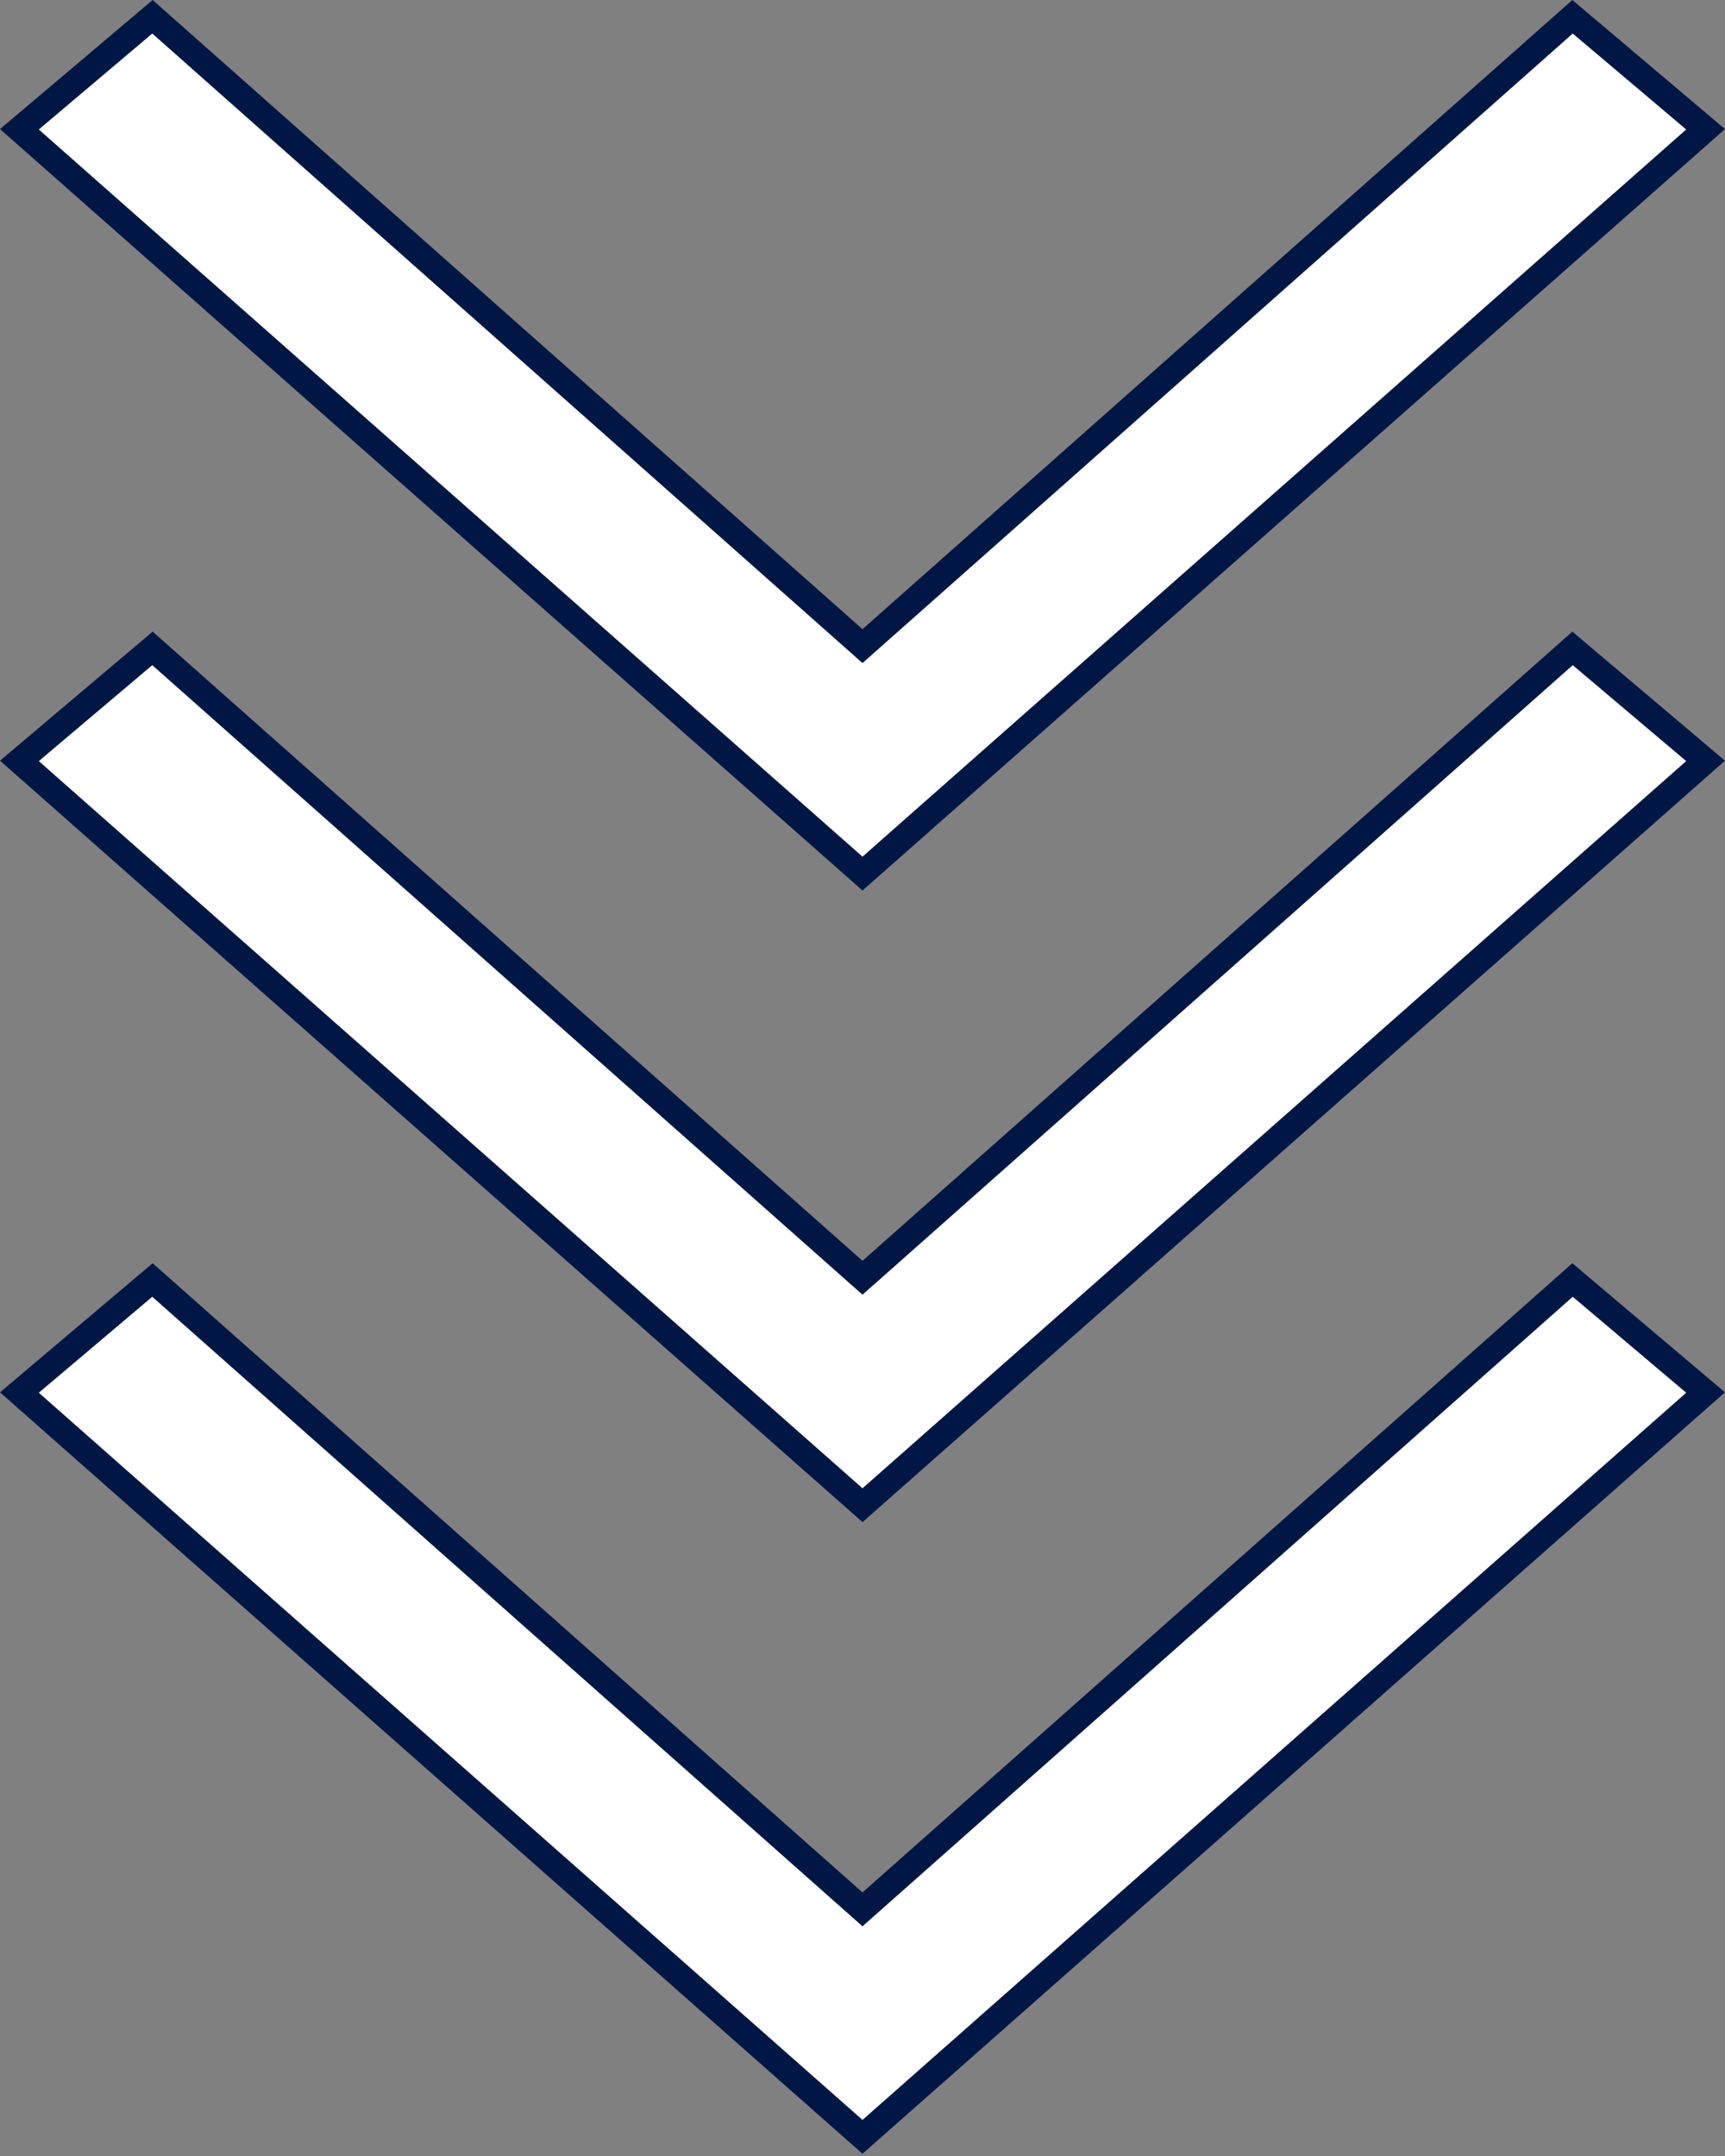 <svg width="68" height="85" viewBox="0 0 68 85" fill="none" xmlns="http://www.w3.org/2000/svg">
<rect x="0" y="0" width="68" height="85" fill="#808080" stroke="none"/>
<path d="M61.99 50.464L67.235 54.9L34 84.244L0.765 54.9L6.01 50.464L33.668 74.982L34 75.276L34.332 74.982L61.99 50.464ZM61.99 25.563L67.235 29.998L34 59.342L0.765 29.998L6.01 25.563L33.668 50.081L34 50.374L34.332 50.081L61.99 25.563ZM33.668 25.179L34 25.473L34.332 25.179L61.99 0.661L67.235 5.097L34 34.441L0.765 5.097L6.01 0.661L33.668 25.179Z" fill="white" stroke="#001745"/>
</svg>
